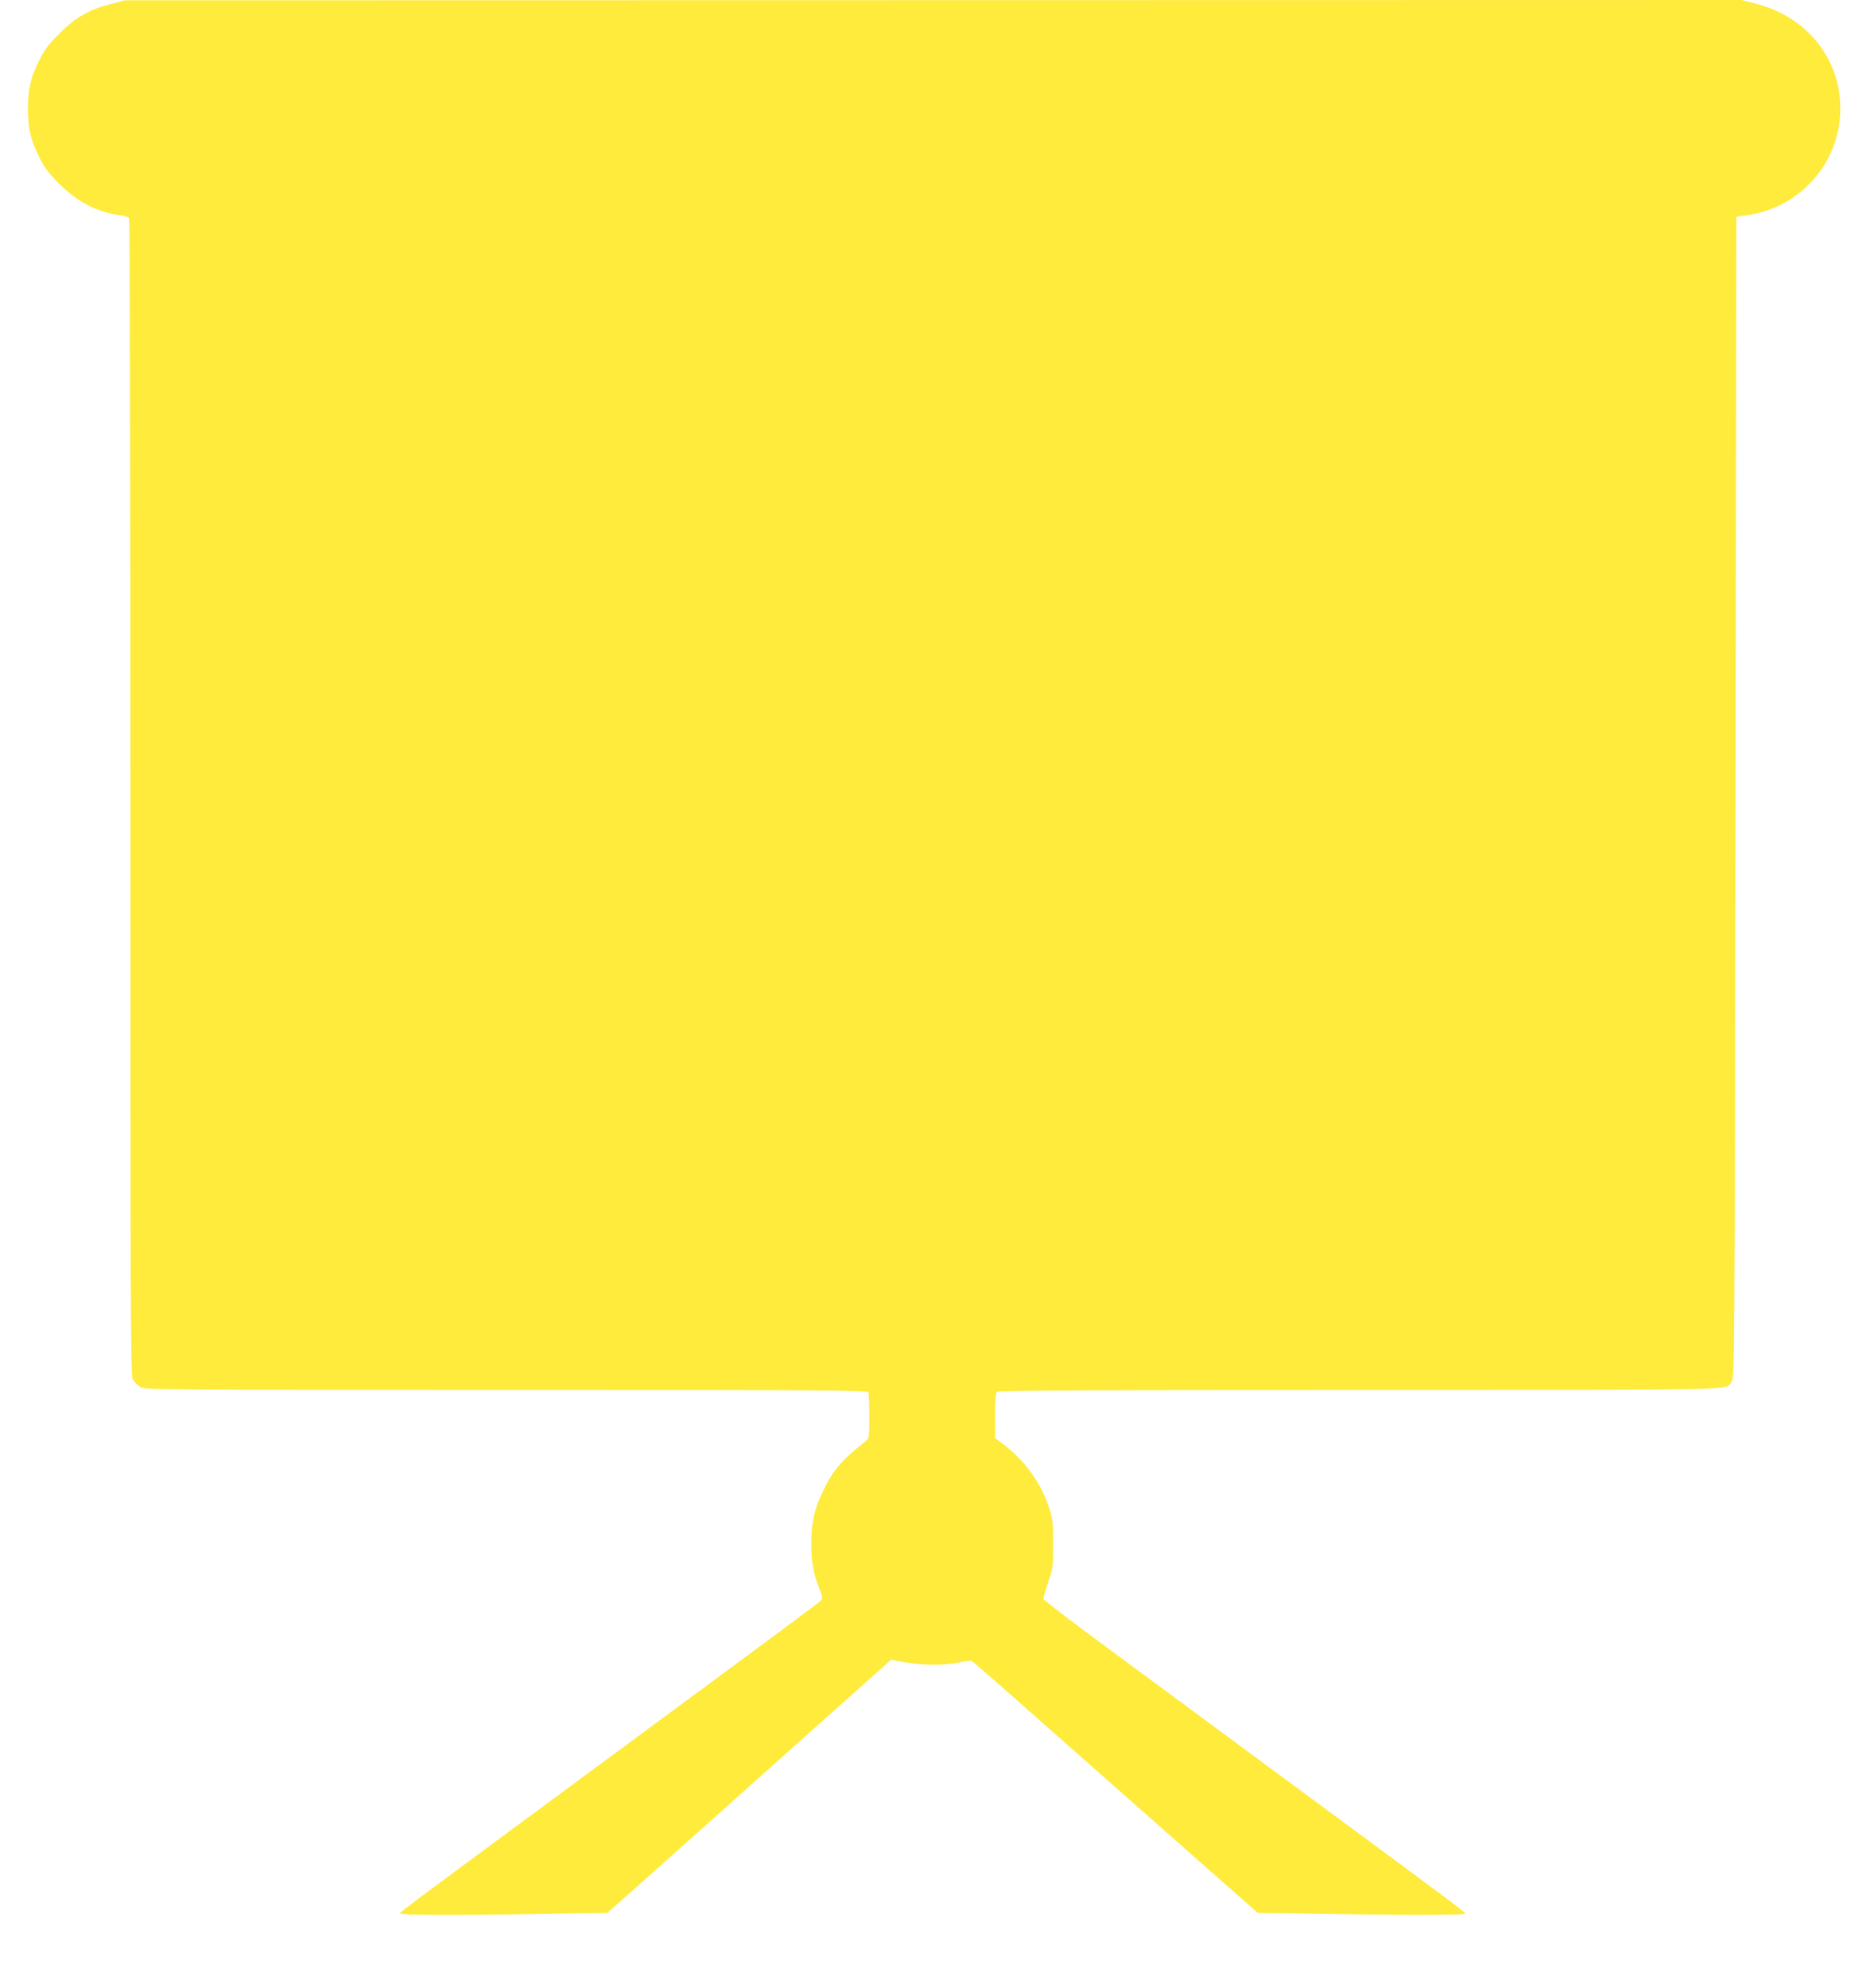 <?xml version="1.0" standalone="no"?>
<!DOCTYPE svg PUBLIC "-//W3C//DTD SVG 20010904//EN"
 "http://www.w3.org/TR/2001/REC-SVG-20010904/DTD/svg10.dtd">
<svg version="1.0" xmlns="http://www.w3.org/2000/svg"
 width="1195pt" height="1280pt" viewBox="0 0 1195 1280"
 preserveAspectRatio="xMidYMid meet">
<g transform="translate(0,1280) scale(0.1,-0.1)"
fill="#ffeb3b" stroke="none">
<path d="M716 12775 c-142 -37 -227 -85 -332 -190 -74 -73 -98 -106 -132 -175
-56 -114 -72 -183 -72 -310 0 -127 16 -196 72 -310 32 -67 59 -102 127 -171
119 -119 243 -184 391 -204 30 -4 58 -13 62 -19 4 -6 8 -1684 8 -3729 0 -3337
2 -3721 15 -3748 9 -16 30 -39 48 -49 31 -20 69 -20 2358 -20 2113 0 2327 -1
2333 -16 3 -9 6 -78 6 -155 0 -121 -2 -141 -17 -153 -168 -135 -212 -187 -278
-321 -58 -119 -78 -203 -79 -340 0 -121 13 -197 52 -293 24 -62 24 -64 6 -82
-10 -10 -338 -254 -729 -542 -390 -288 -926 -683 -1190 -878 -639 -471 -783
-579 -790 -590 -7 -12 397 -13 954 -3 l384 6 361 321 c199 177 577 515 841
751 264 235 513 458 553 493 l73 65 87 -16 c109 -21 262 -22 352 -1 39 9 75
12 83 7 8 -4 279 -242 602 -528 324 -286 735 -649 913 -806 l325 -286 405 -6
c546 -9 932 -9 932 1 0 9 -96 81 -1230 917 -448 331 -966 713 -1150 849 -184
136 -336 253 -338 260 -1 7 12 55 30 107 31 90 32 101 33 244 0 130 -3 160
-23 225 -52 165 -152 307 -293 416 l-59 45 0 143 c0 97 4 146 12 154 9 9 541
12 2331 12 2549 0 2361 -5 2404 58 17 26 18 180 23 3762 l5 3734 84 13 c303
47 543 293 581 596 44 355 -177 669 -534 762 l-96 25 -5208 -1 -5207 -1 -89
-23z"/>
</g>
</svg>
